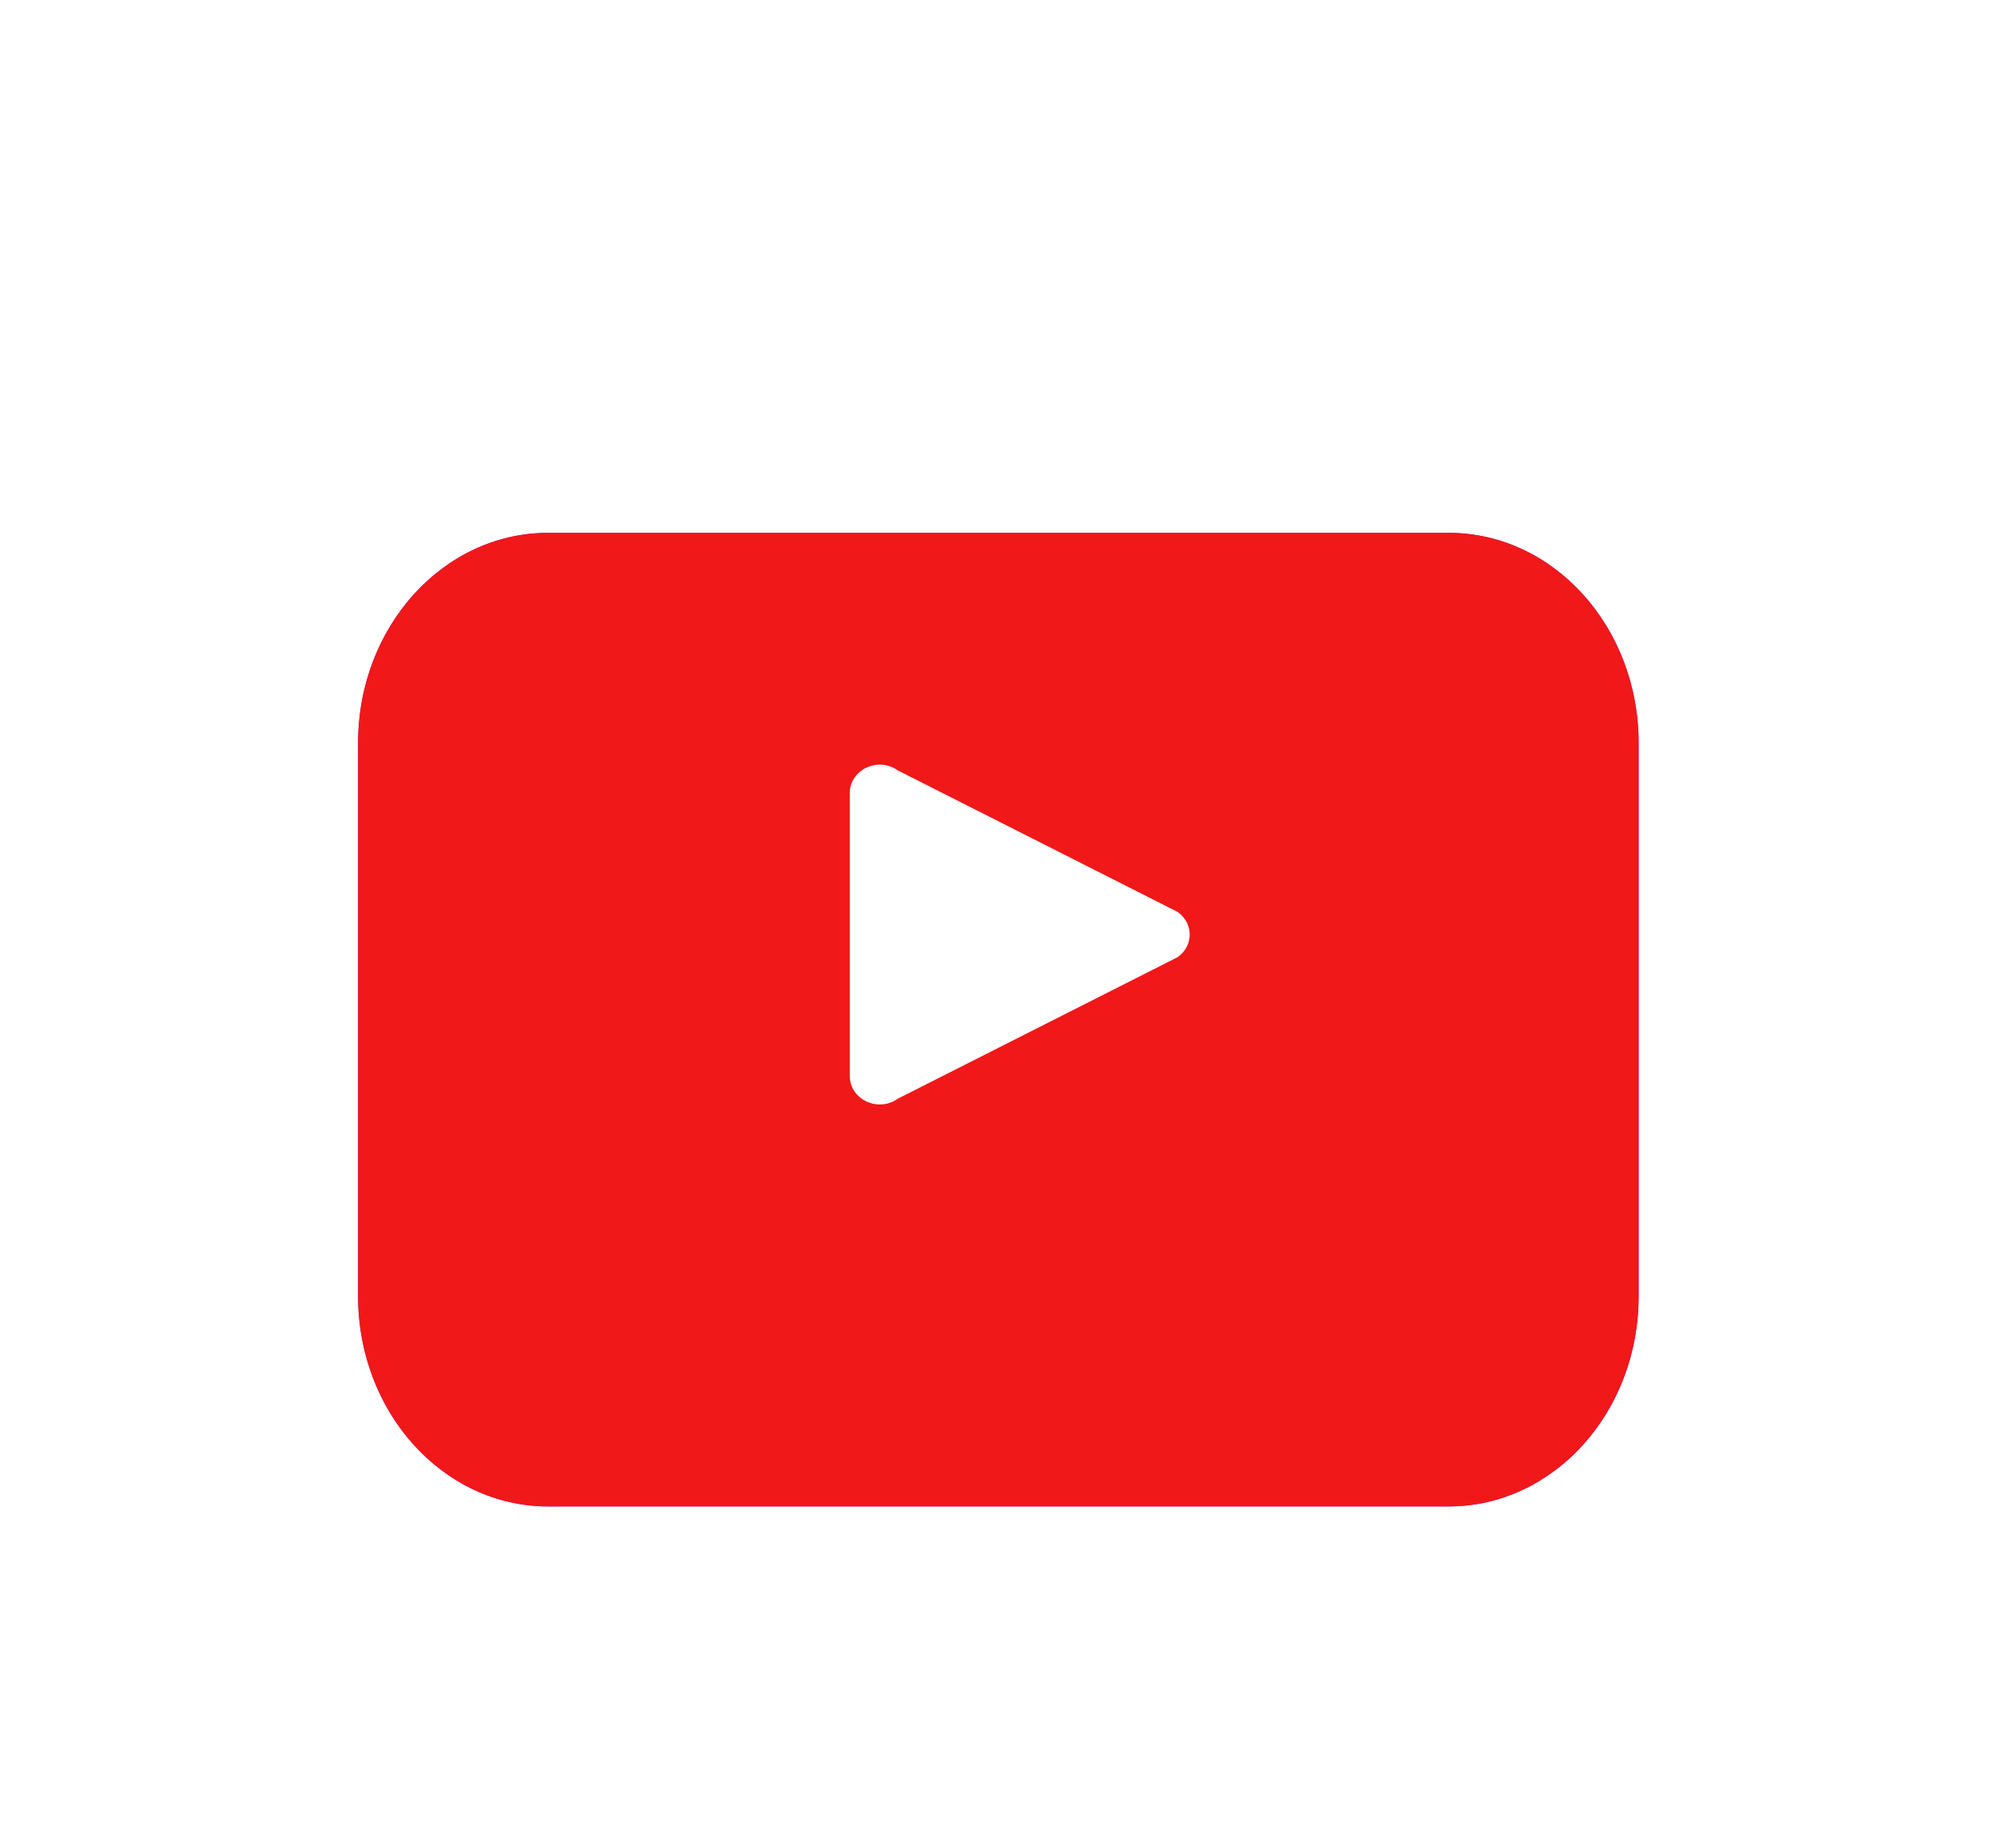 <svg width="94" height="87" viewBox="0 0 94 87" fill="none" xmlns="http://www.w3.org/2000/svg">
<g id="play_circle_filled_24px">
<g id="Vector" filter="url(#filter0_d_475_13442)">
<path d="M68.185 17.086H25.803C20.861 17.086 16.855 21.516 16.855 26.983V53.029C16.855 58.496 20.861 62.926 25.803 62.926H68.185C73.127 62.926 77.132 58.496 77.132 53.029V26.983C77.132 21.516 73.127 17.086 68.185 17.086Z" fill="#7A2BF9"/>
<path d="M68.185 17.086H25.803C20.861 17.086 16.855 21.516 16.855 26.983V53.029C16.855 58.496 20.861 62.926 25.803 62.926H68.185C73.127 62.926 77.132 58.496 77.132 53.029V26.983C77.132 21.516 73.127 17.086 68.185 17.086Z" fill="#F11819"/>
</g>
<g id="Path" filter="url(#filter1_d_475_13442)">
<path d="M40 46.663V33.337C40 32.245 41.326 31.605 42.257 32.271L55.429 38.934C56.19 39.467 56.19 40.533 55.429 41.066L42.257 47.729C41.326 48.395 40 47.755 40 46.663Z" fill="white"/>
</g>
</g>
<defs>
<filter id="filter0_d_475_13442" x="0.855" y="9.086" width="92.277" height="77.84" filterUnits="userSpaceOnUse" color-interpolation-filters="sRGB">
<feFlood flood-opacity="0" result="BackgroundImageFix"/>
<feColorMatrix in="SourceAlpha" type="matrix" values="0 0 0 0 0 0 0 0 0 0 0 0 0 0 0 0 0 0 127 0" result="hardAlpha"/>
<feOffset dy="8"/>
<feGaussianBlur stdDeviation="8"/>
<feComposite in2="hardAlpha" operator="out"/>
<feColorMatrix type="matrix" values="0 0 0 0 0 0 0 0 0 0 0 0 0 0 0 0 0 0 0.2 0"/>
<feBlend mode="normal" in2="BackgroundImageFix" result="effect1_dropShadow_475_13442"/>
<feBlend mode="normal" in="SourceGraphic" in2="effect1_dropShadow_475_13442" result="shape"/>
</filter>
<filter id="filter1_d_475_13442" x="32" y="28" width="32" height="32" filterUnits="userSpaceOnUse" color-interpolation-filters="sRGB">
<feFlood flood-opacity="0" result="BackgroundImageFix"/>
<feColorMatrix in="SourceAlpha" type="matrix" values="0 0 0 0 0 0 0 0 0 0 0 0 0 0 0 0 0 0 127 0" result="hardAlpha"/>
<feOffset dy="4"/>
<feGaussianBlur stdDeviation="4"/>
<feComposite in2="hardAlpha" operator="out"/>
<feColorMatrix type="matrix" values="0 0 0 0 0.159 0 0 0 0 0.016 0 0 0 0 0.388 0 0 0 0.2 0"/>
<feBlend mode="normal" in2="BackgroundImageFix" result="effect1_dropShadow_475_13442"/>
<feBlend mode="normal" in="SourceGraphic" in2="effect1_dropShadow_475_13442" result="shape"/>
</filter>
</defs>
</svg>
